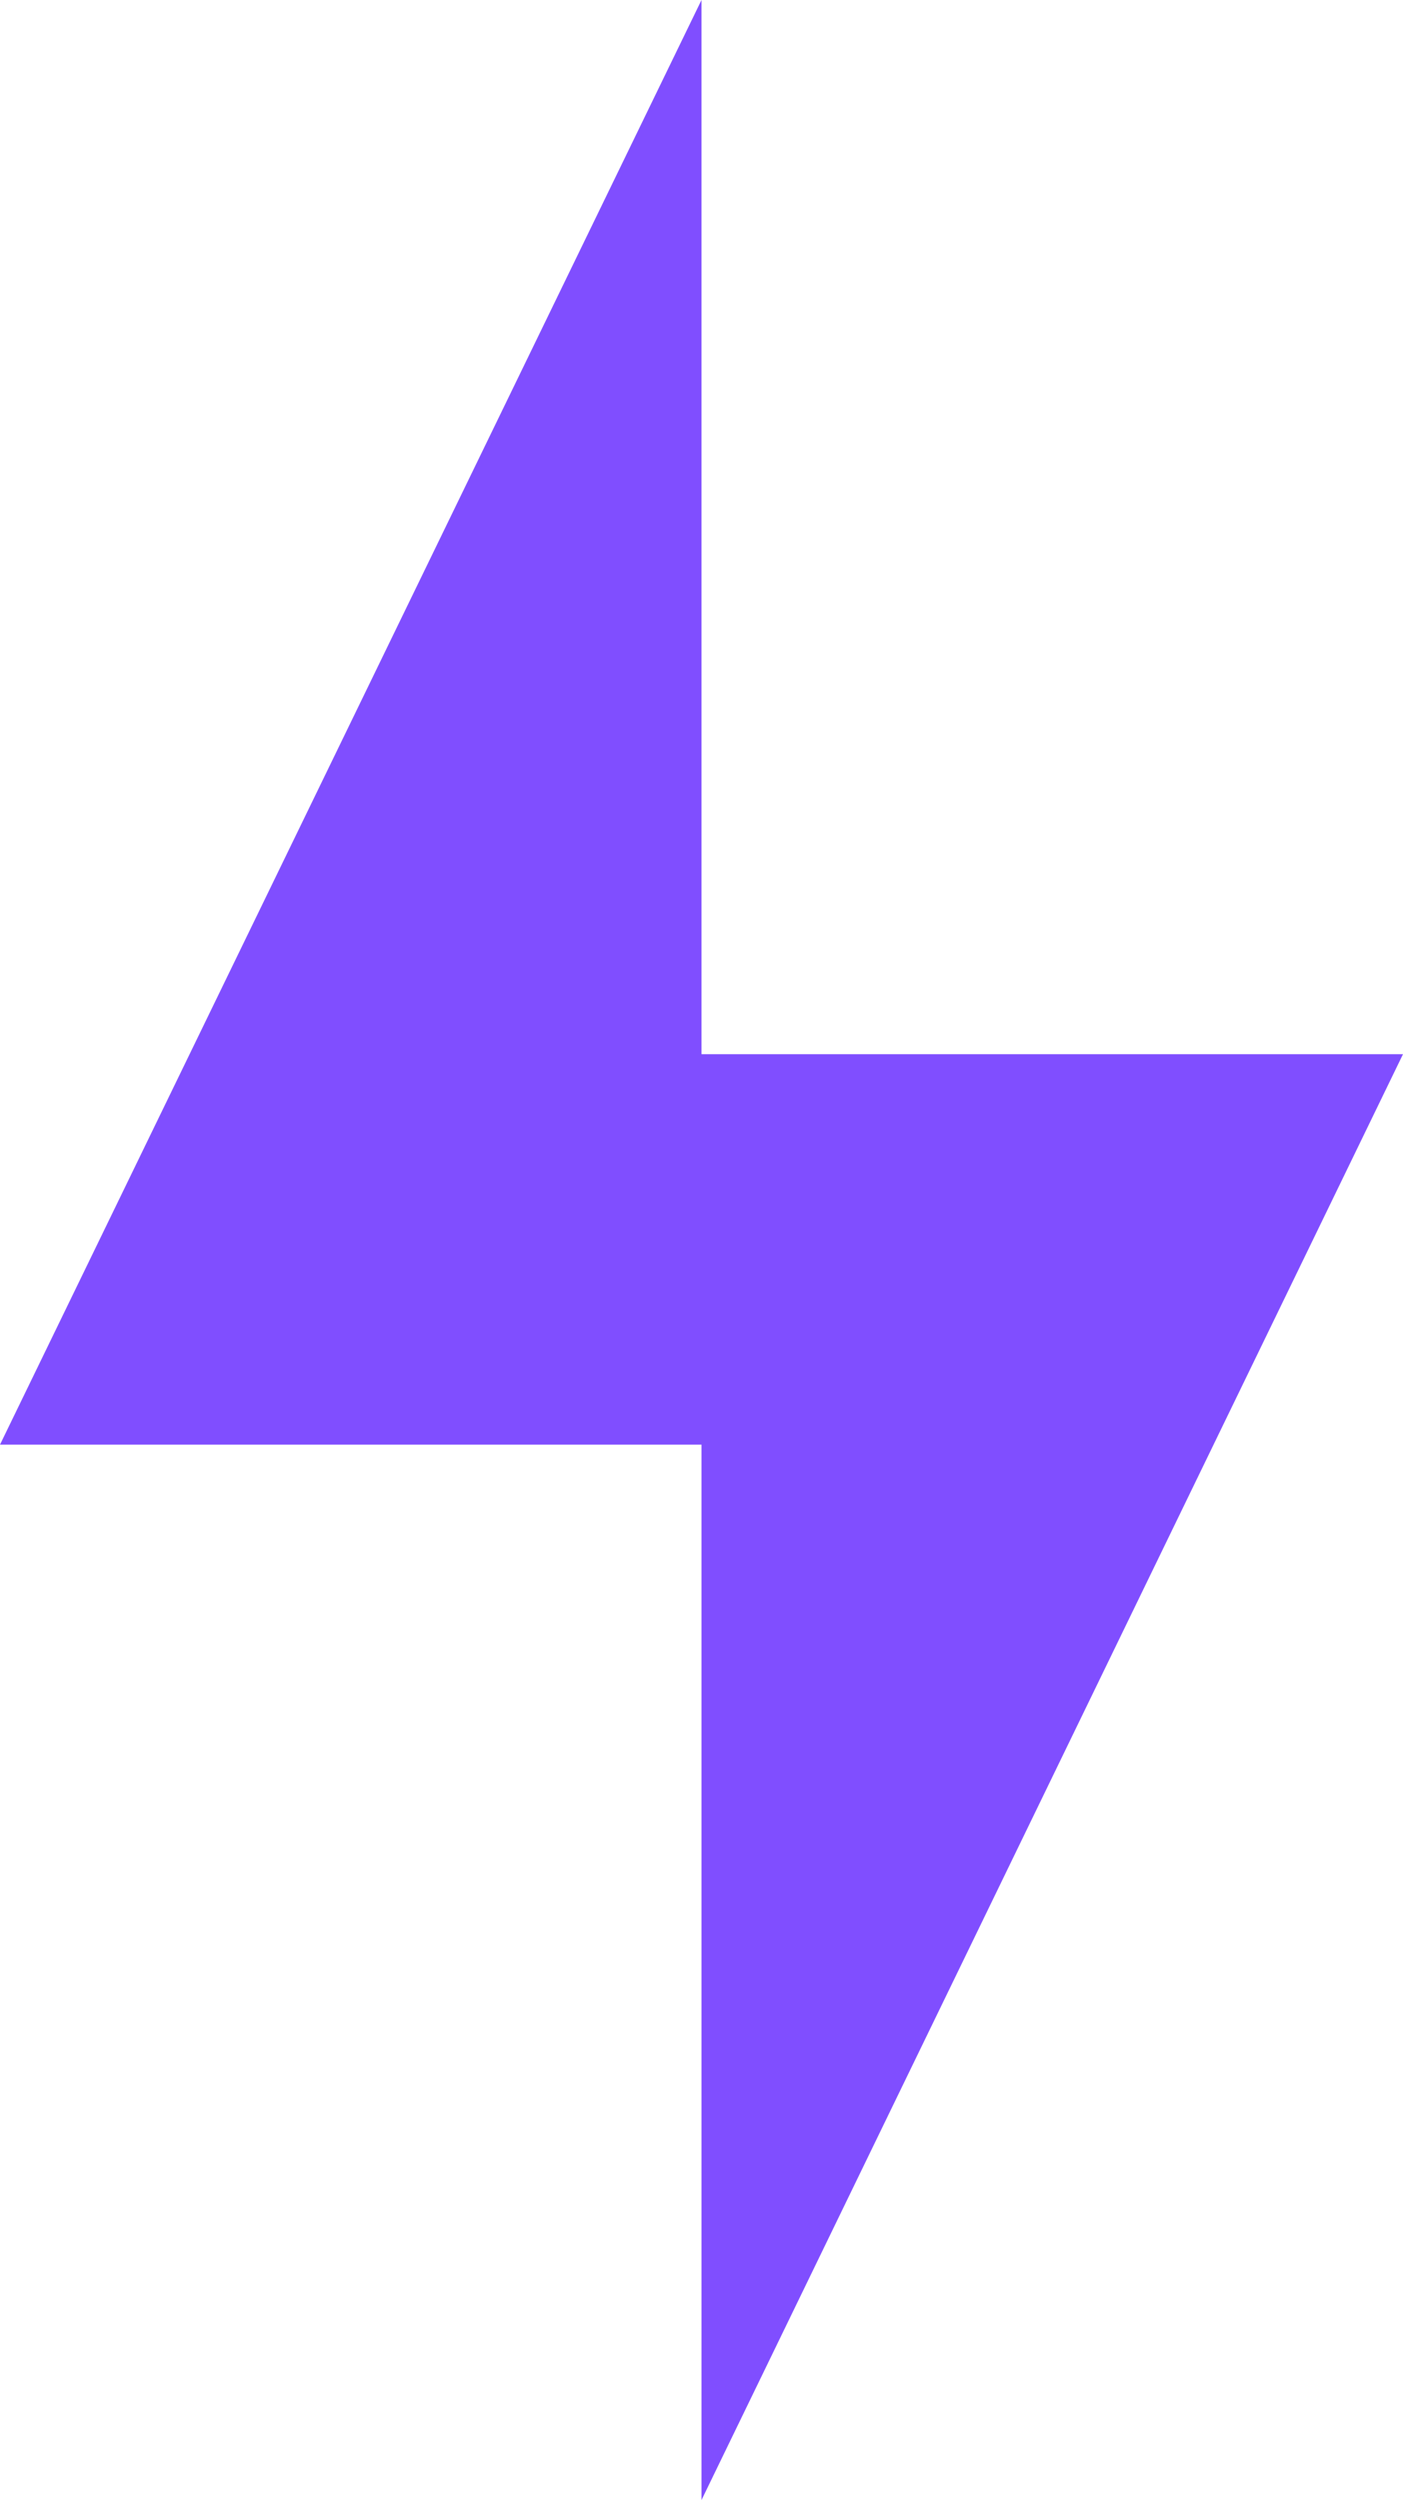 <?xml version="1.0" encoding="UTF-8"?> <svg xmlns="http://www.w3.org/2000/svg" width="32" height="57" viewBox="0 0 32 57" fill="none"><path d="M32 24.035H16V0L0 32.937H16V57L32 24.035Z" fill="#804EFF"></path></svg> 